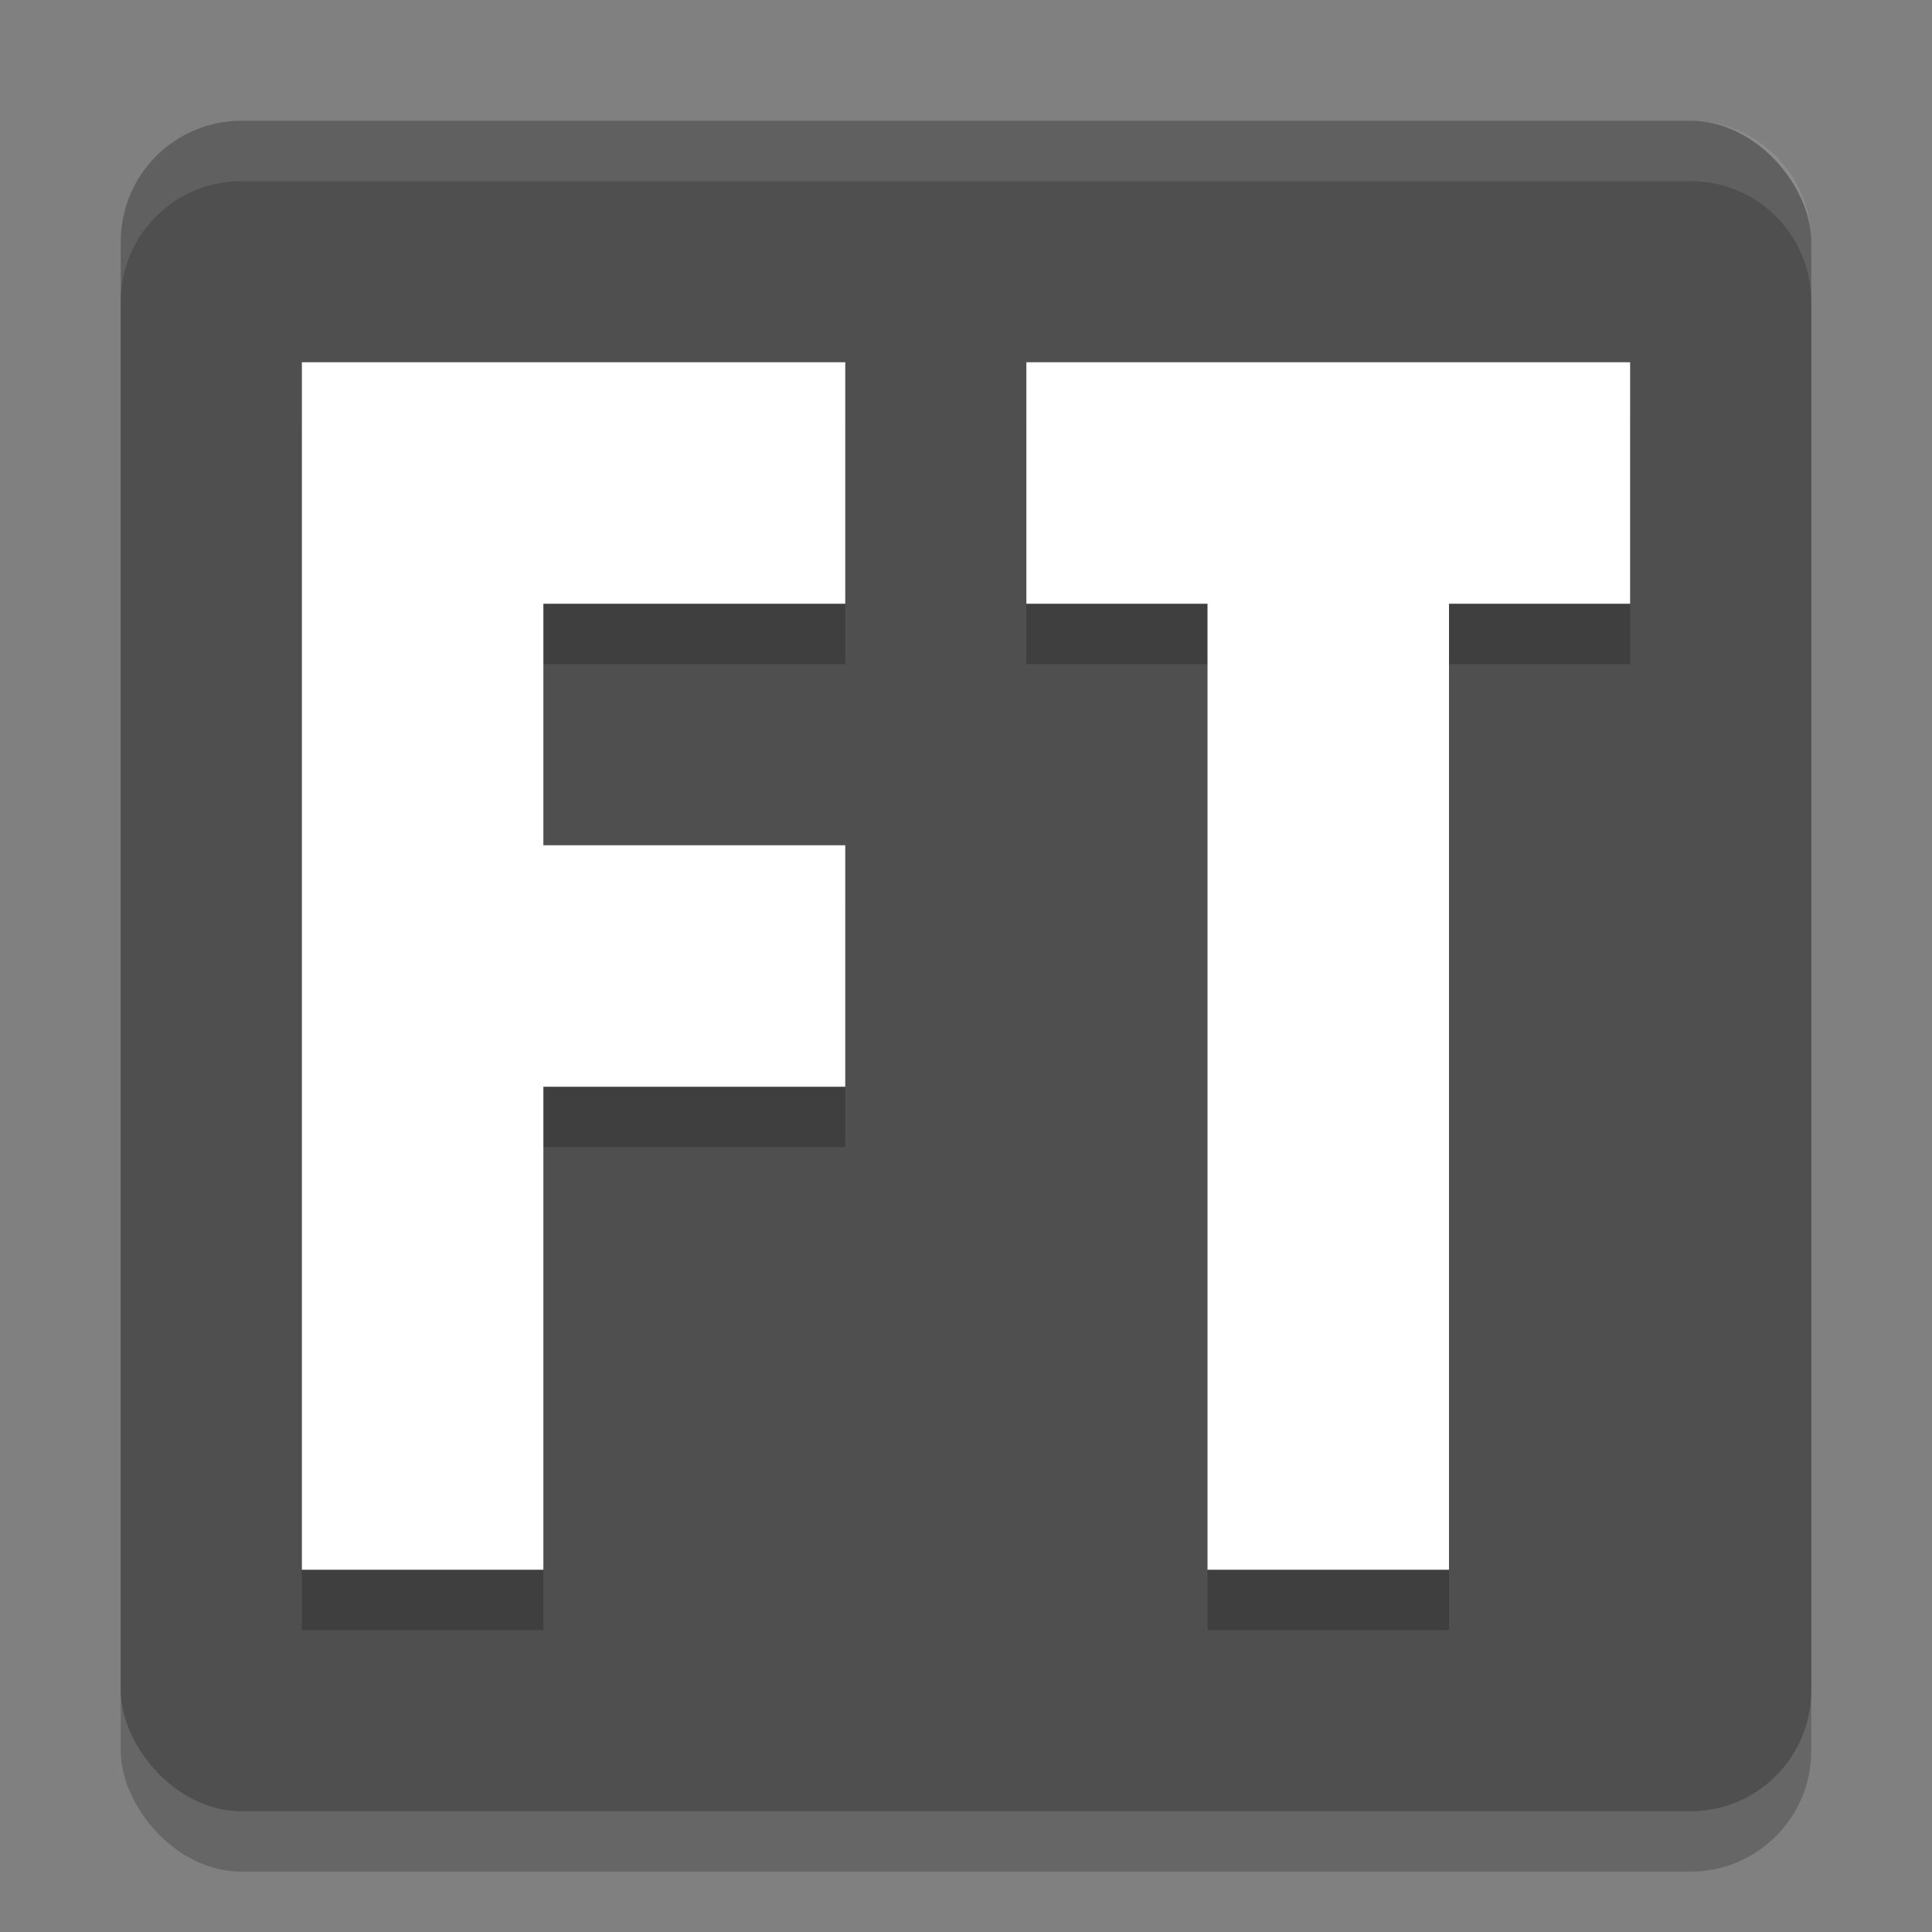<svg xmlns="http://www.w3.org/2000/svg" width="32" height="32" version="1.1">
 <rect width="100%" height="100%" fill="#808080" stroke="none"/>
 <rect style="opacity:.2" width="28" height="28" x="2" y="3" rx="2" ry="2"/>
 <rect style="fill:#4f4f4f" width="28" height="28" x="2" y="2" rx="2" ry="2"/>
 <path style="fill:#ffffff;opacity:.1" d="m4 2c-1.108 0-2 0.892-2 2v1c0-1.108 0.892-2 2-2h24c1.108 0 2 0.892 2 2v-1c0-1.108-0.892-2-2-2h-24z"/>
 <path style="opacity:0.2" d="m 5,7 v 20 h 4 v -8 h 5 V 15 H 9 v -4 h 5 V 7 Z m 12,0 v 4 h 3 v 16 h 4 V 11 h 3 V 7 Z"/>
 <path style="fill:#ffffff" d="m 5,6 v 20 h 4 v -8 h 5 V 14 H 9 v -4 h 5 V 6 Z m 12,0 v 4 h 3 v 16 h 4 V 10 h 3 V 6 Z"/>
</svg>
